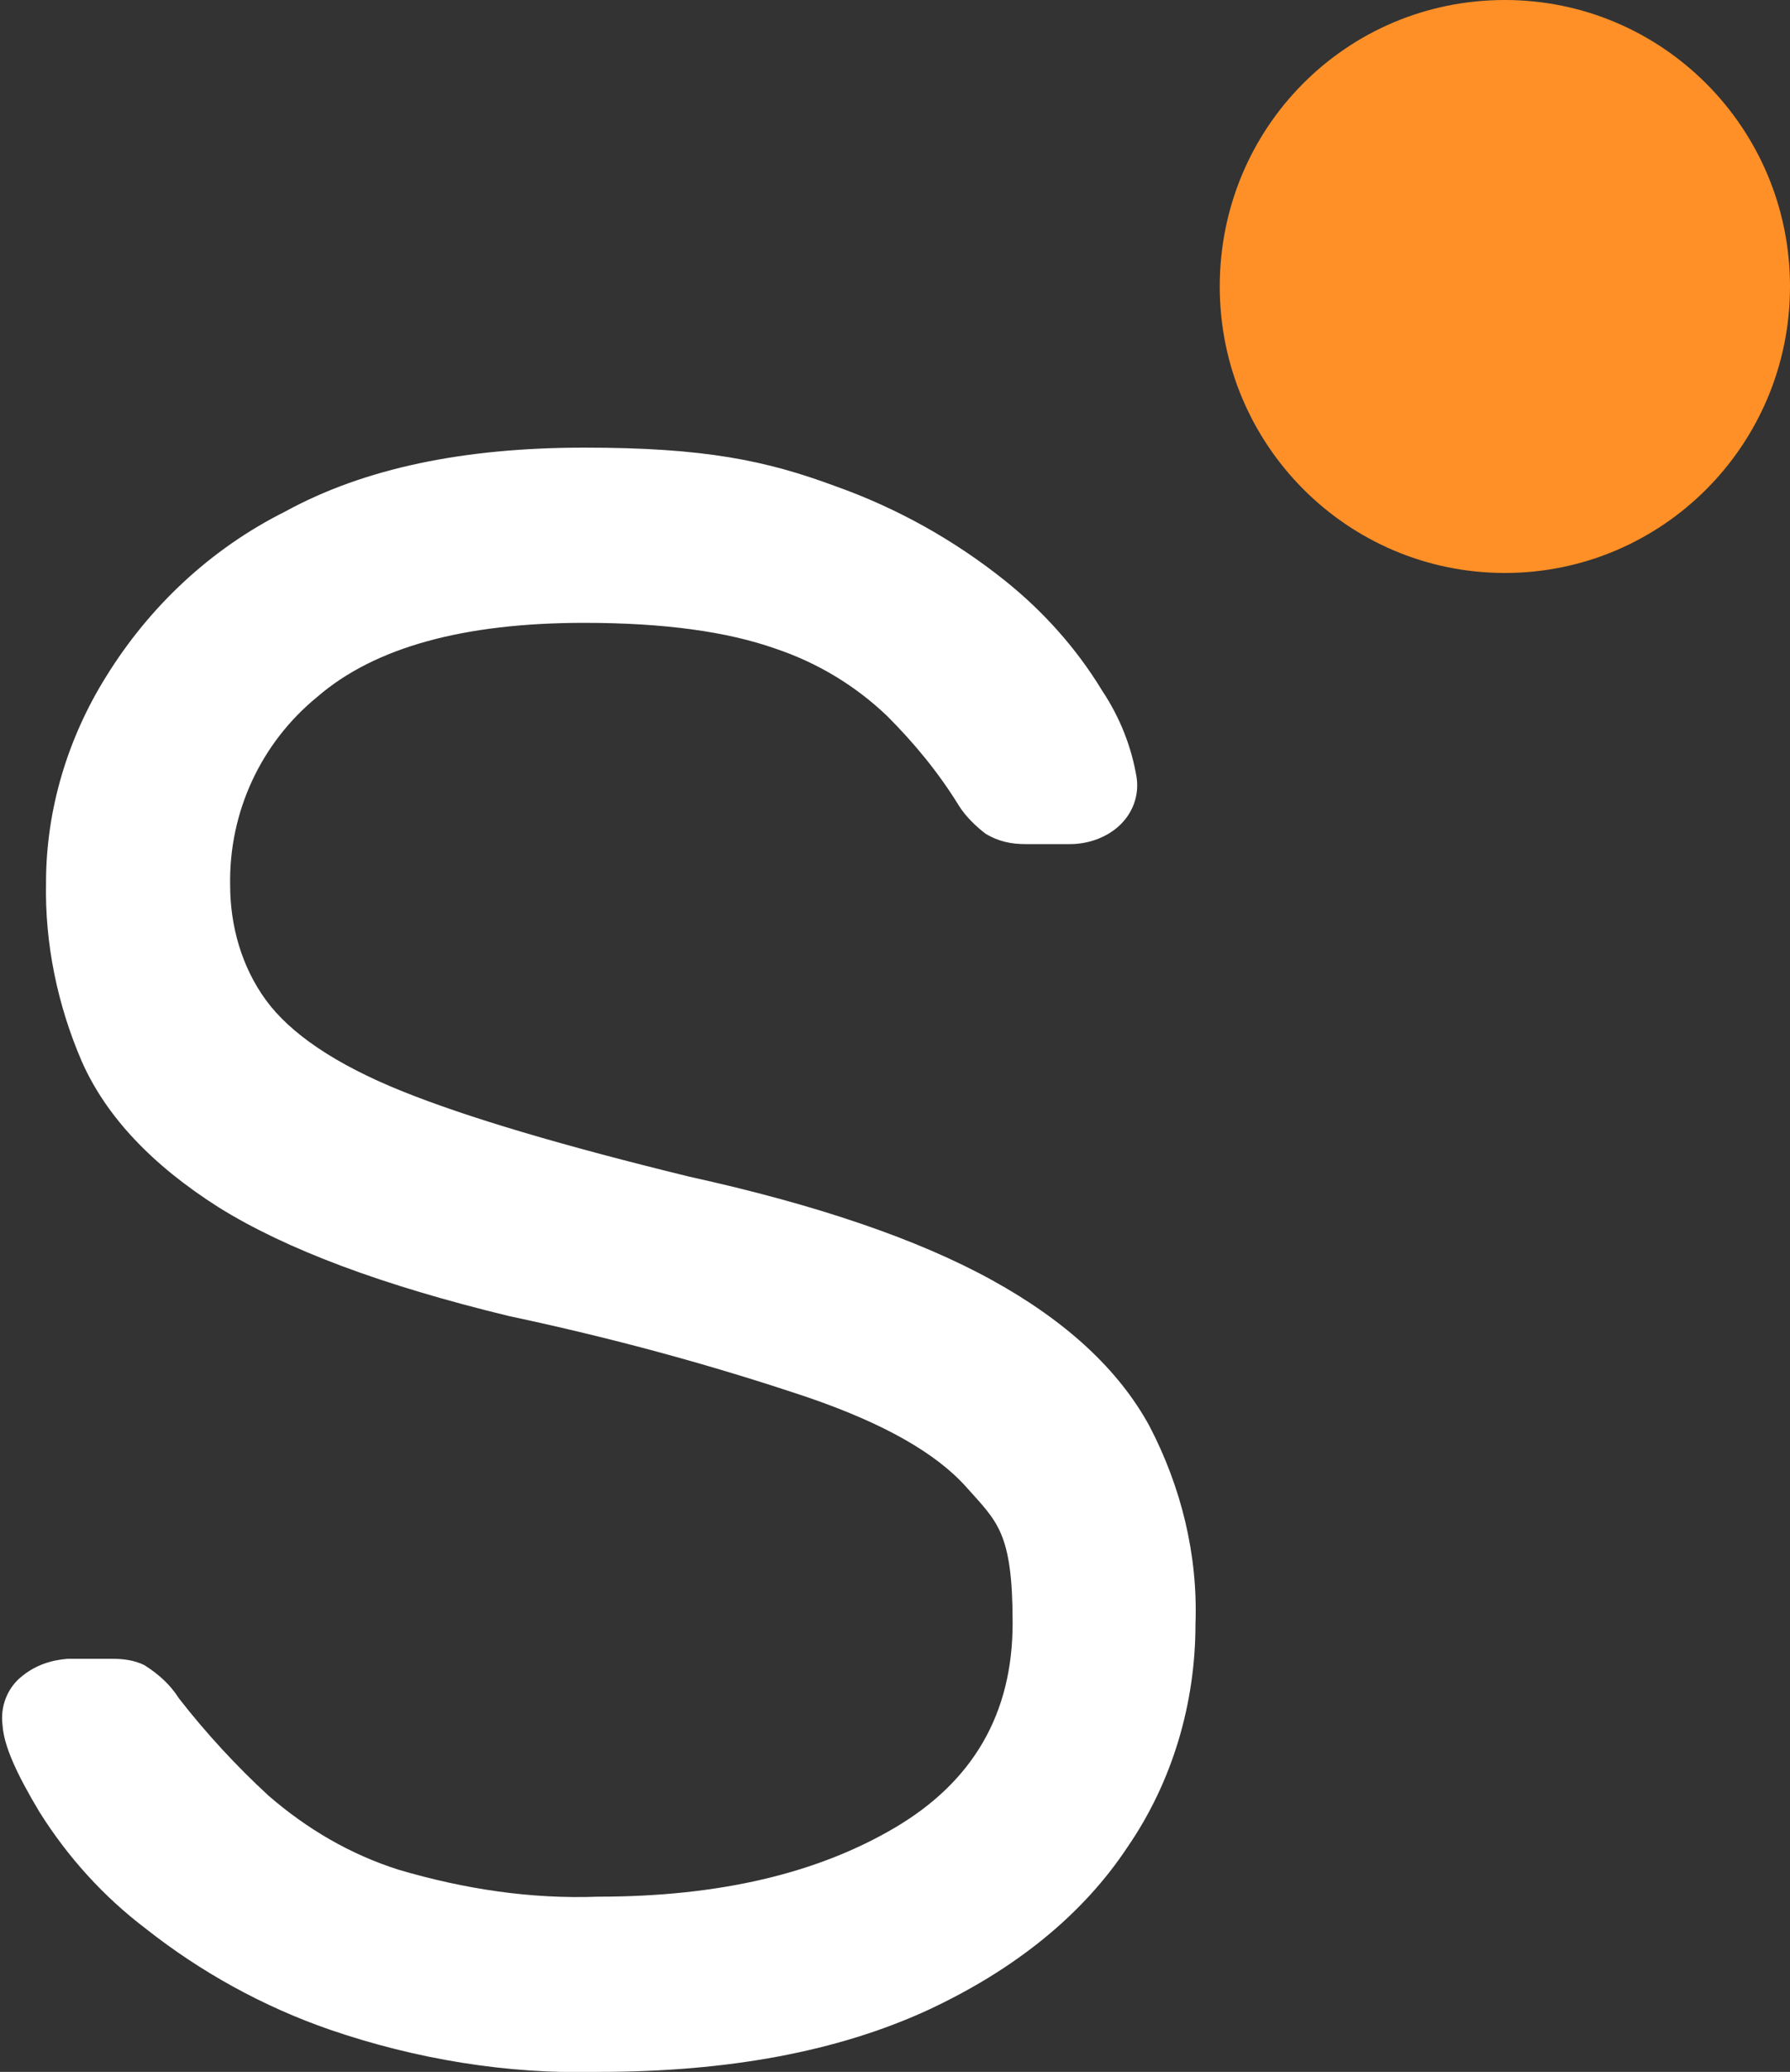 <?xml version="1.0" encoding="UTF-8"?>
<svg id="Ebene_1" xmlns="http://www.w3.org/2000/svg" version="1.1" viewBox="0 0 140 162">
  <rect x="0" y="0" width="140" height="162" fill="#333333" stroke="none"/>
  <!-- Generator: Adobe Illustrator 29.0.0, SVG Export Plug-In . SVG Version: 2.1.0 Build 186)  -->
  <defs>
    <style>
      .st0 {
        fill: #fff;
      }

      .st1 {
        fill: #ff9027;
      }
    </style>
  </defs>
  <path id="Pfad_8050" class="st0" d="M46.8,162c-7.1.2-14.3-1-21-3.3-5.2-1.8-10.1-4.5-14.4-7.9-3.3-2.5-6.1-5.6-8.3-9.1-1.8-3-2.8-5.2-2.9-6.8-.2-1.5.4-3,1.6-3.9,1-.8,2.2-1.2,3.5-1.3h3.5c.8,0,1.7.1,2.5.5,1.1.7,2,1.5,2.7,2.6,2.1,2.7,4.5,5.3,7,7.6,3,2.6,6.4,4.6,10.2,5.8,5.1,1.5,10.3,2.3,15.6,2.1,9.4,0,17.1-1.8,23.2-5.4,6.1-3.6,9.2-8.9,9.2-16s-1.2-7.9-3.6-10.6-6.5-5-12.3-7c-7.7-2.6-15.5-4.7-23.5-6.4-9.9-2.4-17.4-5.2-22.7-8.5-5.2-3.3-8.8-7.1-10.7-11.4-1.9-4.4-2.9-9.2-2.8-14,0-5.7,1.7-11.3,4.7-16.1,3.4-5.5,8.2-10,14-12.9,6.2-3.4,14-5,23.4-5s14.2,1,19.6,3c4.8,1.7,9.3,4.2,13.3,7.4,3,2.4,5.6,5.3,7.6,8.6,1.4,2.1,2.3,4.4,2.7,6.8.2,1.4-.3,2.8-1.4,3.8-1,.9-2.4,1.4-3.8,1.4h-3.5c-1.1,0-2.1-.2-3.1-.8-.8-.6-1.6-1.4-2.1-2.2-1.6-2.6-3.5-4.9-5.6-7-2.5-2.4-5.5-4.2-8.8-5.3-3.7-1.3-8.6-2-14.9-2-9.4,0-16.4,1.9-20.9,5.8-4.4,3.6-6.9,9-6.8,14.7,0,3.2.9,6.4,2.8,9s5.4,5,10.6,7.1c5.2,2.1,12.7,4.3,22.5,6.7,10,2.2,17.9,4.9,23.7,8.1,5.8,3.2,9.9,7,12.3,11.4,2.5,4.8,3.8,10.1,3.6,15.5,0,6.2-1.8,12.3-5.3,17.4-3.5,5.3-8.8,9.6-15.7,12.8-7,3.2-15.5,4.8-25.7,4.8"/>
  <path id="Pfad_8051" class="st1" d="M140,22.4c0,12.4-10,22.4-22.3,22.4s-22.3-10-22.3-22.4S105.3,0,117.7,0,117.7,0,117.7,0C130,0,140,10,140,22.4"/>
</svg>